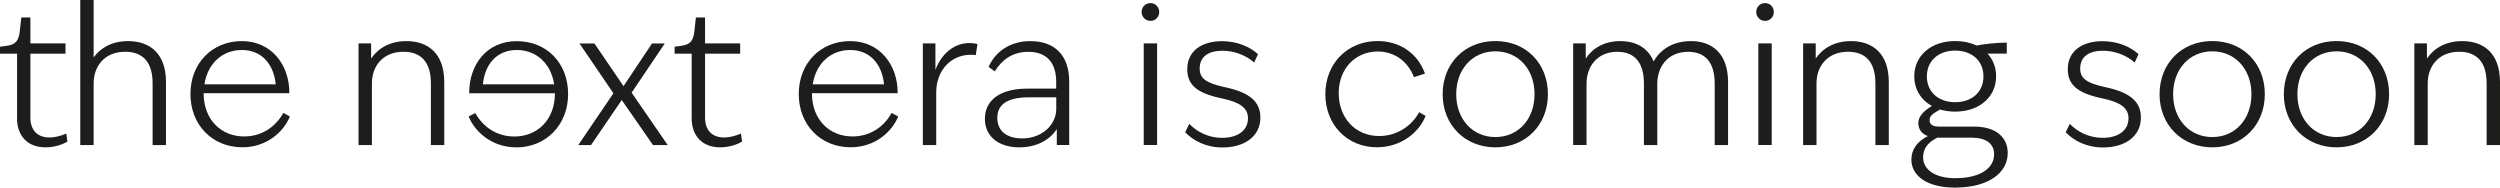 <?xml version="1.0" encoding="UTF-8"?>
<svg id="Ebene_1" xmlns="http://www.w3.org/2000/svg" viewBox="0 0 412.99 30.99">
  <defs>
    <style>
      .cls-1 {
        fill: #1d1d1b;
      }
    </style>
  </defs>
  <path class="cls-1" d="M2.82,19.53v-10.66H0v-1.15l1.15-.16c1.31-.19,1.92-.7,2.11-2.34l.26-2.34h1.5v4.29h5.8v1.7h-5.8v10.57c0,2.08,1.19,3.27,3.14,3.27,1.06,0,2.02-.32,2.79-.64l.19,1.31c-.86.54-2.21.96-3.65.96-2.91,0-4.68-1.89-4.68-4.8h.01Z"/>
  <path class="cls-1" d="M13.26,0h2.21v9.48c1.15-1.6,3.07-2.69,5.7-2.69,3.52,0,6.25,1.99,6.25,6.76v10.41h-2.21v-10.22c0-3.52-1.67-5.19-4.52-5.19-3.49,0-5.22,2.47-5.22,5.19v10.22h-2.21s0-23.96,0-23.96Z"/>
  <path class="cls-1" d="M31.46,15.53c0-5.09,3.59-8.74,8.49-8.74s7.88,3.94,7.85,8.61h-14.16v.03c0,4.29,2.85,7.11,6.69,7.11,2.98,0,5.22-1.63,6.47-3.88l1.09.58c-.99,2.47-3.78,5.09-7.85,5.09-4.93,0-8.58-3.65-8.58-8.81h0ZM45.55,13.93c-.32-3.23-2.24-5.67-5.6-5.67-3.17,0-5.64,2.18-6.18,5.67h11.79-.01Z"/>
  <path class="cls-1" d="M66.66,8.55c-3.49,0-5.22,2.47-5.22,5.19v10.22h-2.21V7.17h2.08v2.5c1.15-1.7,3.11-2.88,5.83-2.88,3.52,0,6.25,1.99,6.25,6.76v10.41h-2.21v-10.22c0-3.52-1.67-5.19-4.52-5.19Z"/>
  <path class="cls-1" d="M85.27,24.34c-4.07,0-6.85-2.63-7.85-5.09l1.09-.58c1.25,2.24,3.49,3.88,6.47,3.88,3.84,0,6.69-2.82,6.69-7.11v-.03h-14.16c-.03-4.68,2.85-8.61,7.85-8.61s8.49,3.65,8.49,8.74-3.65,8.81-8.58,8.81h0ZM91.55,13.93c-.54-3.49-3.01-5.67-6.18-5.67-3.36,0-5.28,2.43-5.6,5.67h11.79-.01Z"/>
  <path class="cls-1" d="M102.7,16.53l-5.06,7.43h-2.11l5.8-8.55-5.6-8.23h2.47l4.8,7.05,4.71-7.05h2.11l-5.48,8.13,5.96,8.65h-2.43l-5.16-7.43h-.01Z"/>
  <path class="cls-1" d="M114.26,19.53v-10.66h-2.82v-1.15l1.15-.16c1.31-.19,1.92-.7,2.11-2.34l.26-2.34h1.51v4.29h5.8v1.7h-5.8v10.57c0,2.08,1.18,3.27,3.14,3.27,1.06,0,2.02-.32,2.79-.64l.19,1.31c-.86.54-2.21.96-3.65.96-2.91,0-4.68-1.89-4.68-4.8h0Z"/>
  <path class="cls-1" d="M131.95,15.53c0-5.09,3.59-8.74,8.49-8.74s7.88,3.94,7.85,8.61h-14.16v.03c0,4.29,2.85,7.11,6.69,7.11,2.98,0,5.22-1.63,6.47-3.88l1.09.58c-.99,2.47-3.78,5.09-7.85,5.09-4.93,0-8.58-3.65-8.58-8.81h0ZM146.04,13.93c-.32-3.23-2.24-5.67-5.6-5.67-3.17,0-5.64,2.18-6.18,5.67h11.79,0Z"/>
  <path class="cls-1" d="M152.45,7.17h2.08v4.36c1.09-2.95,3.71-5.03,6.95-4.26l-.29,1.83c-3.78-.48-6.53,2.34-6.53,6.15v8.71h-2.21V7.17Z"/>
  <path class="cls-1" d="M174.58,21.33c-1.15,1.76-3.27,3.01-6.21,3.01-3.39,0-5.67-1.79-5.67-4.71,0-3.3,2.82-4.99,6.98-4.99h4.8v-1.12c0-3.33-1.73-4.96-4.61-4.96-2.53,0-4.32,1.25-5.54,3.23l-1.02-.74c1.09-2.47,3.52-4.26,6.88-4.26,4.04,0,6.44,2.34,6.44,6.69v10.47h-2.05v-2.63h0ZM168.82,22.87c3.39,0,5.67-2.3,5.67-4.9v-1.89h-4.55c-3.59,0-5.19,1.22-5.19,3.39s1.57,3.39,4.07,3.39h0Z"/>
  <path class="cls-1" d="M190.06.51c.8,0,1.44.64,1.44,1.47s-.64,1.47-1.44,1.47-1.47-.64-1.47-1.47.64-1.47,1.47-1.47ZM188.94,7.17h2.21v16.78h-2.21V7.17Z"/>
  <path class="cls-1" d="M218.94,15.56c0-5.09,3.68-8.78,8.61-8.78,3.68,0,6.66,2.02,7.85,5.38l-1.82.58c-1.03-2.63-3.23-4.23-5.99-4.23-3.71,0-6.44,2.85-6.44,6.88s2.69,7.08,6.69,7.08c2.82,0,5.32-1.57,6.6-3.94l1.06.61c-1.02,2.69-4.04,5.19-8.04,5.19-4.87,0-8.52-3.68-8.52-8.78h0Z"/>
  <path class="cls-1" d="M238.32,15.56c0-5.09,3.65-8.78,8.71-8.78s8.68,3.68,8.68,8.78-3.68,8.78-8.68,8.78-8.71-3.68-8.71-8.78h0ZM247.03,22.64c3.78,0,6.47-2.95,6.47-7.08s-2.69-7.08-6.47-7.08-6.47,2.95-6.47,7.08,2.69,7.08,6.47,7.08h0Z"/>
  <path class="cls-1" d="M267.21,8.55c-3.43,0-5.12,2.53-5.12,5.25v10.15h-2.21V7.17h2.08v2.5c1.12-1.7,3.04-2.88,5.7-2.88,2.47,0,4.55,1.02,5.51,3.36,1.09-1.95,3.17-3.36,6.18-3.36,3.46,0,6.12,2.02,6.12,6.79v10.38h-2.21v-10.15c0-3.52-1.57-5.25-4.39-5.25-3.4,0-5.09,2.53-5.09,5.25v10.15h-2.21v-10.15c0-3.52-1.57-5.25-4.36-5.25h0Z"/>
  <path class="cls-1" d="M291.59.51c.8,0,1.44.64,1.44,1.47s-.64,1.47-1.44,1.47-1.47-.64-1.47-1.47.64-1.47,1.47-1.47ZM290.47,7.17h2.21v16.78h-2.21V7.17Z"/>
  <path class="cls-1" d="M305.3,8.55c-3.49,0-5.22,2.47-5.22,5.19v10.22h-2.21V7.17h2.08v2.5c1.15-1.7,3.11-2.88,5.83-2.88,3.52,0,6.24,1.99,6.24,6.76v10.41h-2.21v-10.22c0-3.52-1.67-5.19-4.52-5.19h.01Z"/>
  <path class="cls-1" d="M315.75,26.39c0-1.67.93-3.01,2.72-3.91-1.06-.38-1.57-1.18-1.57-2.15,0-1.06.8-1.95,2.24-2.82-1.79-.99-2.91-2.75-2.91-4.9,0-3.43,2.79-5.83,6.76-5.83,1.31,0,2.5.26,3.52.74,1.35-.26,3.3-.48,5-.48v1.82h-3.17c.9.99,1.41,2.27,1.41,3.75,0,3.39-2.75,5.83-6.76,5.83-.9,0-1.76-.13-2.5-.35-1.35.74-1.73,1.15-1.73,1.73,0,.71.45,1.09,1.57,1.09h5.8c3.52,0,5.54,1.73,5.54,4.35,0,3.27-3.14,5.73-8.71,5.73-4.8,0-7.21-2.08-7.21-4.61h0ZM323.05,29.43c4.16,0,6.37-1.7,6.37-3.94,0-1.73-1.28-2.75-3.75-2.75h-5.64c-1.63.83-2.34,1.86-2.34,3.27,0,1.86,1.76,3.43,5.35,3.43h.01ZM322.99,16.88c2.82,0,4.67-1.73,4.67-4.26s-1.86-4.26-4.67-4.26-4.68,1.73-4.68,4.26,1.86,4.26,4.68,4.26Z"/>
  <path class="cls-1" d="M341.25,21.84l.67-1.38c1.31,1.35,3.2,2.31,5.44,2.31,2.47,0,4.26-1.15,4.26-3.23,0-1.63-1.19-2.59-4.07-3.23l-.58-.13c-3.91-.86-5.38-2.27-5.38-4.74,0-3.14,2.53-4.64,5.73-4.64,2.5,0,4.64.93,5.96,2.15l-.64,1.38c-1.22-1.12-3.2-1.95-5.22-1.95-2.24,0-3.78.9-3.78,2.95,0,1.6,1.06,2.37,3.91,3.01l.58.13c3.97.9,5.54,2.47,5.54,4.96,0,3.17-2.75,4.93-6.24,4.93-2.72,0-4.8-1.09-6.18-2.5v-.02Z"/>
  <path class="cls-1" d="M195.79,21.84l.67-1.38c1.31,1.35,3.2,2.31,5.44,2.31,2.47,0,4.26-1.15,4.26-3.23,0-1.63-1.19-2.59-4.07-3.23l-.58-.13c-3.91-.86-5.38-2.27-5.38-4.74,0-3.14,2.53-4.64,5.73-4.64,2.5,0,4.64.93,5.96,2.15l-.64,1.38c-1.22-1.12-3.2-1.95-5.22-1.95-2.24,0-3.78.9-3.78,2.95,0,1.6,1.06,2.37,3.91,3.01l.58.13c3.97.9,5.54,2.47,5.54,4.96,0,3.17-2.75,4.93-6.24,4.93-2.72,0-4.8-1.09-6.18-2.5v-.02Z"/>
  <path class="cls-1" d="M356.75,15.56c0-5.09,3.65-8.78,8.71-8.78s8.68,3.68,8.68,8.78-3.68,8.78-8.68,8.78-8.71-3.68-8.71-8.78ZM365.46,22.64c3.78,0,6.47-2.95,6.47-7.08s-2.69-7.08-6.47-7.08-6.47,2.95-6.47,7.08,2.69,7.08,6.47,7.08Z"/>
  <path class="cls-1" d="M377.28,15.56c0-5.09,3.65-8.78,8.71-8.78s8.68,3.68,8.68,8.78-3.68,8.78-8.68,8.78-8.71-3.68-8.71-8.78ZM385.99,22.64c3.78,0,6.47-2.95,6.47-7.08s-2.69-7.08-6.47-7.08-6.47,2.95-6.47,7.08,2.69,7.08,6.47,7.08Z"/>
  <path class="cls-1" d="M406.27,8.55c-3.49,0-5.22,2.47-5.22,5.19v10.22h-2.21V7.17h2.08v2.5c1.15-1.7,3.11-2.88,5.83-2.88,3.52,0,6.24,1.99,6.24,6.76v10.41h-2.21v-10.22c0-3.52-1.67-5.19-4.52-5.19h.01Z"/>
</svg>